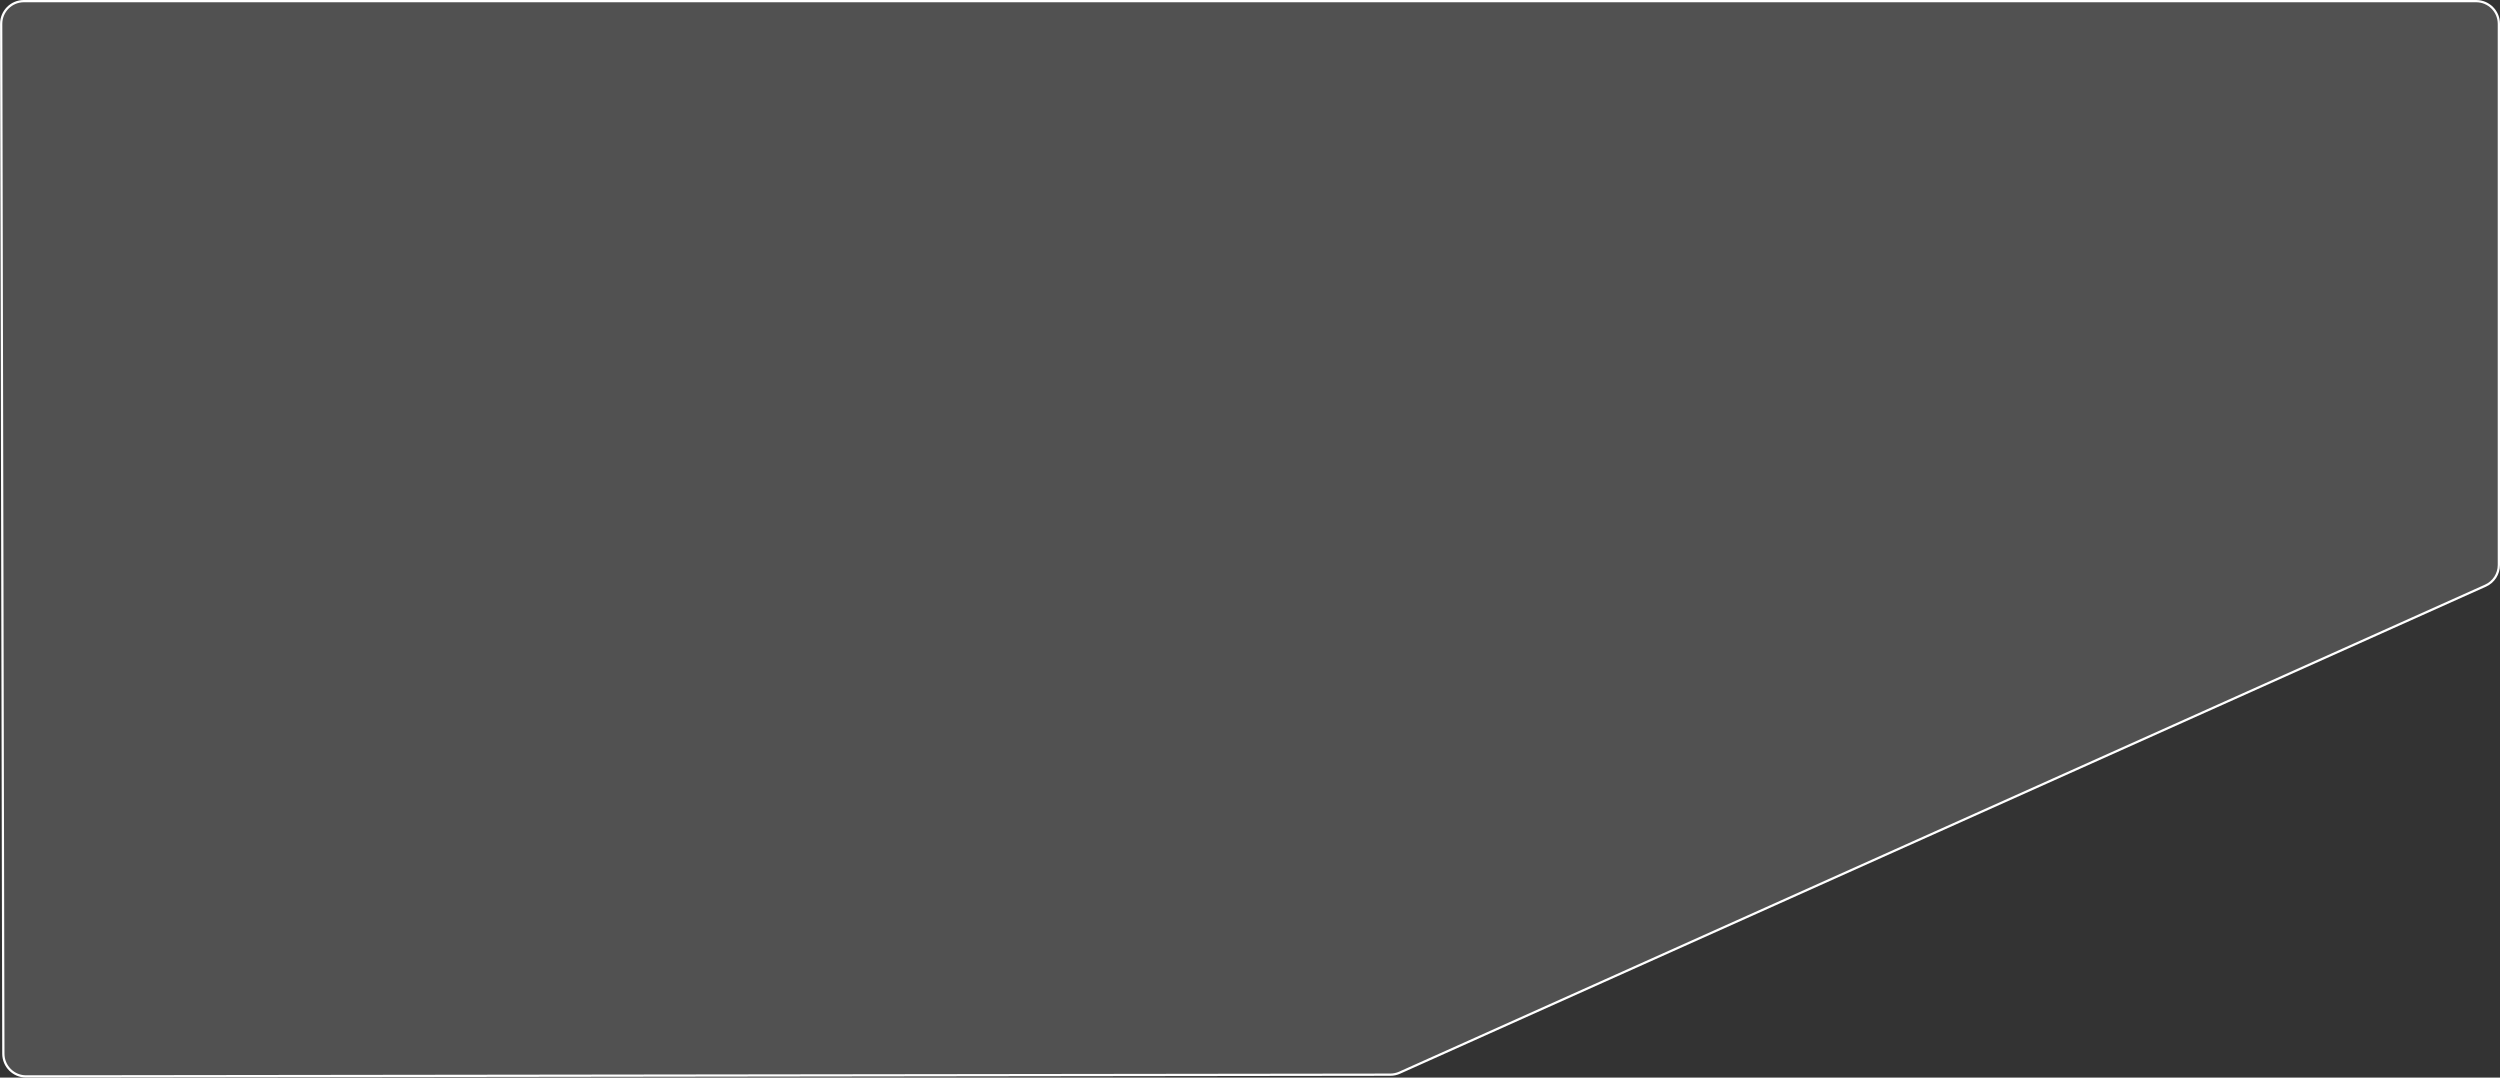 <svg width="1102" height="475" viewBox="0 0 1102 475" fill="none" xmlns="http://www.w3.org/2000/svg">
<rect x="0" y="0" width="1102" height="475" fill="#333333" stroke="none"/>
<path d="M10.521 0.5L1091.5 0.5C1097.02 0.5 1101.5 4.977 1101.5 10.5V249.045C1101.5 252.985 1099.19 256.557 1095.59 258.169L616.946 472.844C615.663 473.419 614.273 473.717 612.867 473.719L11.492 474.487C5.972 474.494 1.491 470.028 1.479 464.508L0.521 10.521C0.51 4.99 4.99 0.5 10.521 0.5Z" fill="white" fill-opacity="0.15" stroke="white"/>
</svg>
